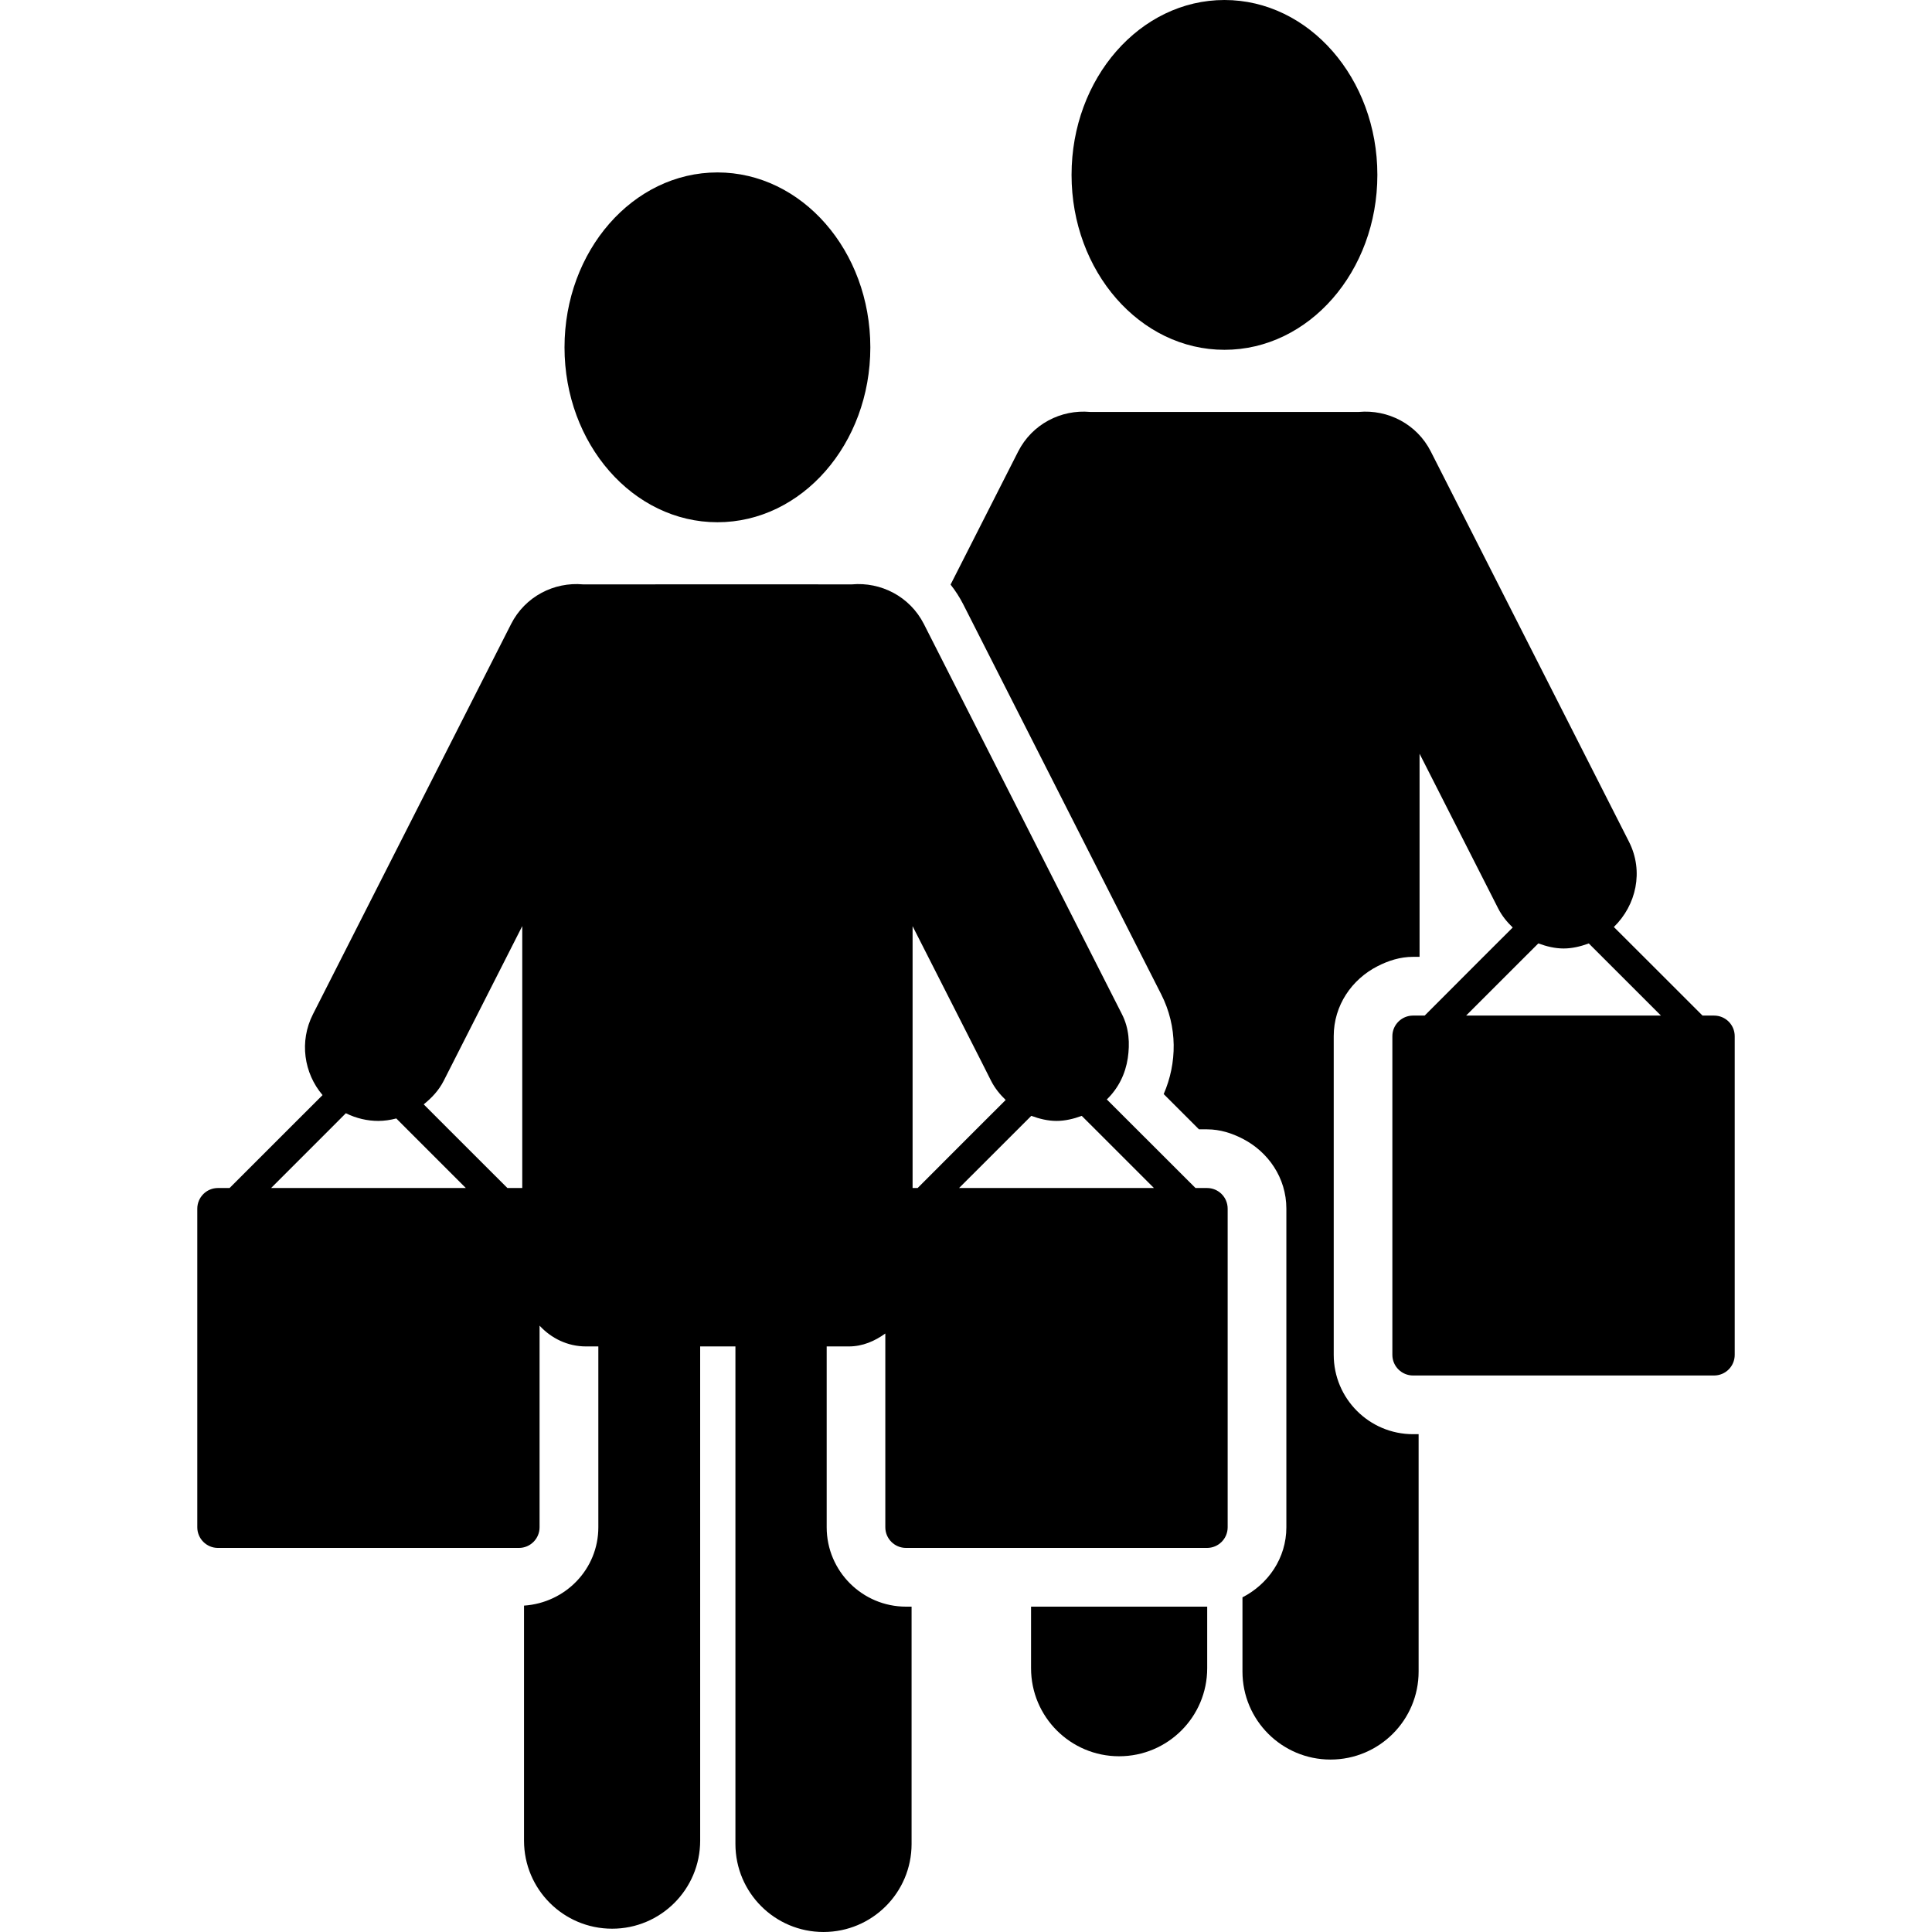 <?xml version="1.0" encoding="iso-8859-1"?>
<!-- Generator: Adobe Illustrator 18.0.0, SVG Export Plug-In . SVG Version: 6.00 Build 0)  -->
<!DOCTYPE svg PUBLIC "-//W3C//DTD SVG 1.1//EN" "http://www.w3.org/Graphics/SVG/1.1/DTD/svg11.dtd">
<svg version="1.1" id="Capa_1" xmlns="http://www.w3.org/2000/svg" xmlns:xlink="http://www.w3.org/1999/xlink" x="0px" y="0px"
	 viewBox="0 0 486.797 486.797" style="enable-background:new 0 0 486.797 486.797;" xml:space="preserve">
<g>
	<path d="M259.789,404.822v15.511c0,12.259,9.934,22.184,22.185,22.184c12.265,0,22.199-9.925,22.199-22.184v-15.519
		c-0.016,0-0.032,0.008-0.049,0.008H259.789z"/>
	<path d="M308.521,88.14c21.279,0,38.528-19.74,38.528-44.074C347.049,19.732,329.8,0,308.521,0
		c-21.278,0-38.526,19.732-38.526,44.066C269.994,68.4,287.242,88.14,308.521,88.14z"/>
	<path d="M431.88,255.891h-2.903l-14.805-14.798l-7.538-7.522c5.649-5.497,7.57-14.05,3.825-21.454l-49.939-98.342
		c-3.507-6.935-10.821-10.648-18.151-9.981c-0.255-0.016-67.44-0.016-67.695,0c-7.315-0.666-14.614,3.047-18.137,9.981
		l-17.026,33.522c1.189,1.506,2.252,3.141,3.157,4.903l44.462,87.594l5.46,10.75c4.142,8.18,4.014,17.32,0.619,25.128l8.885,8.878
		h2.031c0.017,0,0.033,0.006,0.049,0.006c3.237,0.008,6.188,0.96,8.885,2.341c6.476,3.309,11.06,9.87,11.06,17.645v80.277
		c0,7.777-4.585,14.338-11.06,17.654v18.693c0,12.258,9.935,22.183,22.185,22.183c12.266,0,22.199-9.925,22.199-22.183v-59.8h-1.397
		c-11.043,0-19.993-8.966-19.993-19.995v-80.285c0-7.767,4.555-14.328,11.045-17.637c2.728-1.389,5.681-2.357,8.948-2.357h1.635
		V189.91l19.788,38.949c0.951,1.888,2.237,3.443,3.682,4.84l-7.411,7.394l-14.773,14.798h-2.92c-2.888,0-5.22,2.324-5.22,5.196
		v80.285c0,2.873,2.332,5.205,5.22,5.205h75.834c2.89,0,5.206-2.332,5.206-5.205v-80.285
		C437.086,258.215,434.77,255.891,431.88,255.891z M384.212,241.093l3.396-3.388c2.048,0.754,4.175,1.279,6.363,1.279
		c2.127,0,4.254-0.501,6.349-1.271l3.38,3.38l14.805,14.798h-49.097L384.212,241.093z"/>
	<path d="M180.766,131.587c21.279,0,38.528-19.732,38.528-44.059c0-24.342-17.249-44.082-38.528-44.082
		c-21.278,0-38.528,19.74-38.528,44.082C142.237,111.855,159.487,131.587,180.766,131.587z"/>
	<path d="M304.125,299.338h-2.903l-14.805-14.788l-7.538-7.53c2.937-2.849,4.682-6.443,5.284-10.395
		c0.54-3.674,0.35-7.497-1.459-11.059l-49.922-98.344c-3.539-6.942-10.839-10.64-18.153-9.98c-0.095,0-9.6-0.008-21.471-0.008
		c-19.771,0-46.064,0-46.239,0.008c-7.315-0.66-14.614,3.047-18.138,9.98l-49.937,98.344c-3.476,6.846-2.27,14.843,2.428,20.358
		l-8.633,8.625l-14.789,14.788h-2.936c-2.871,0-5.204,2.333-5.204,5.205v80.277c0,2.873,2.333,5.206,5.204,5.206h75.834
		c2.873,0,5.204-2.333,5.204-5.206v-50.801c2.938,3.182,7.046,5.237,11.711,5.237h3.096v45.564c0,10.576-8.316,19.042-18.726,19.741
		v59.22c0,12.258,9.934,22.185,22.2,22.185c12.25,0,22.184-9.927,22.184-22.185V339.255h8.885v125.358
		c0,12.258,9.935,22.183,22.186,22.183c12.266,0,22.199-9.925,22.199-22.183v-59.792h-1.398c-11.028,0-19.993-8.973-19.993-20.002
		v-45.564h5.585c3.492,0,6.553-1.357,9.189-3.253v48.817c0,2.873,2.332,5.206,5.22,5.206h75.834c2.889,0,5.205-2.333,5.205-5.206
		v-80.277C309.33,301.671,307.014,299.338,304.125,299.338z M68.308,299.338l14.79-14.788l4.046-4.056
		c2.634,1.302,5.427,1.937,8.173,1.937c1.539,0,3.062-0.239,4.537-0.619l2.729,2.738l14.79,14.788H68.308z M127.846,299.338
		l-14.805-14.788l-6.283-6.293c1.998-1.594,3.807-3.506,5.045-5.942l19.788-38.972v51.373v14.622H127.846z M229.941,299.338V284.55
		v-26.691v-24.5l17.375,34.203l2.397,4.753c0.952,1.88,2.237,3.443,3.682,4.841l-7.411,7.395l-14.773,14.788H229.941z
		 M241.652,299.338l14.805-14.788l3.396-3.397c2.047,0.754,4.174,1.277,6.362,1.277c2.127,0,4.253-0.5,6.349-1.269l3.395,3.388
		l14.79,14.788H241.652z"/>
</g>
<g>
</g>
<g>
</g>
<g>
</g>
<g>
</g>
<g>
</g>
<g>
</g>
<g>
</g>
<g>
</g>
<g>
</g>
<g>
</g>
<g>
</g>
<g>
</g>
<g>
</g>
<g>
</g>
<g>
</g>
</svg>
